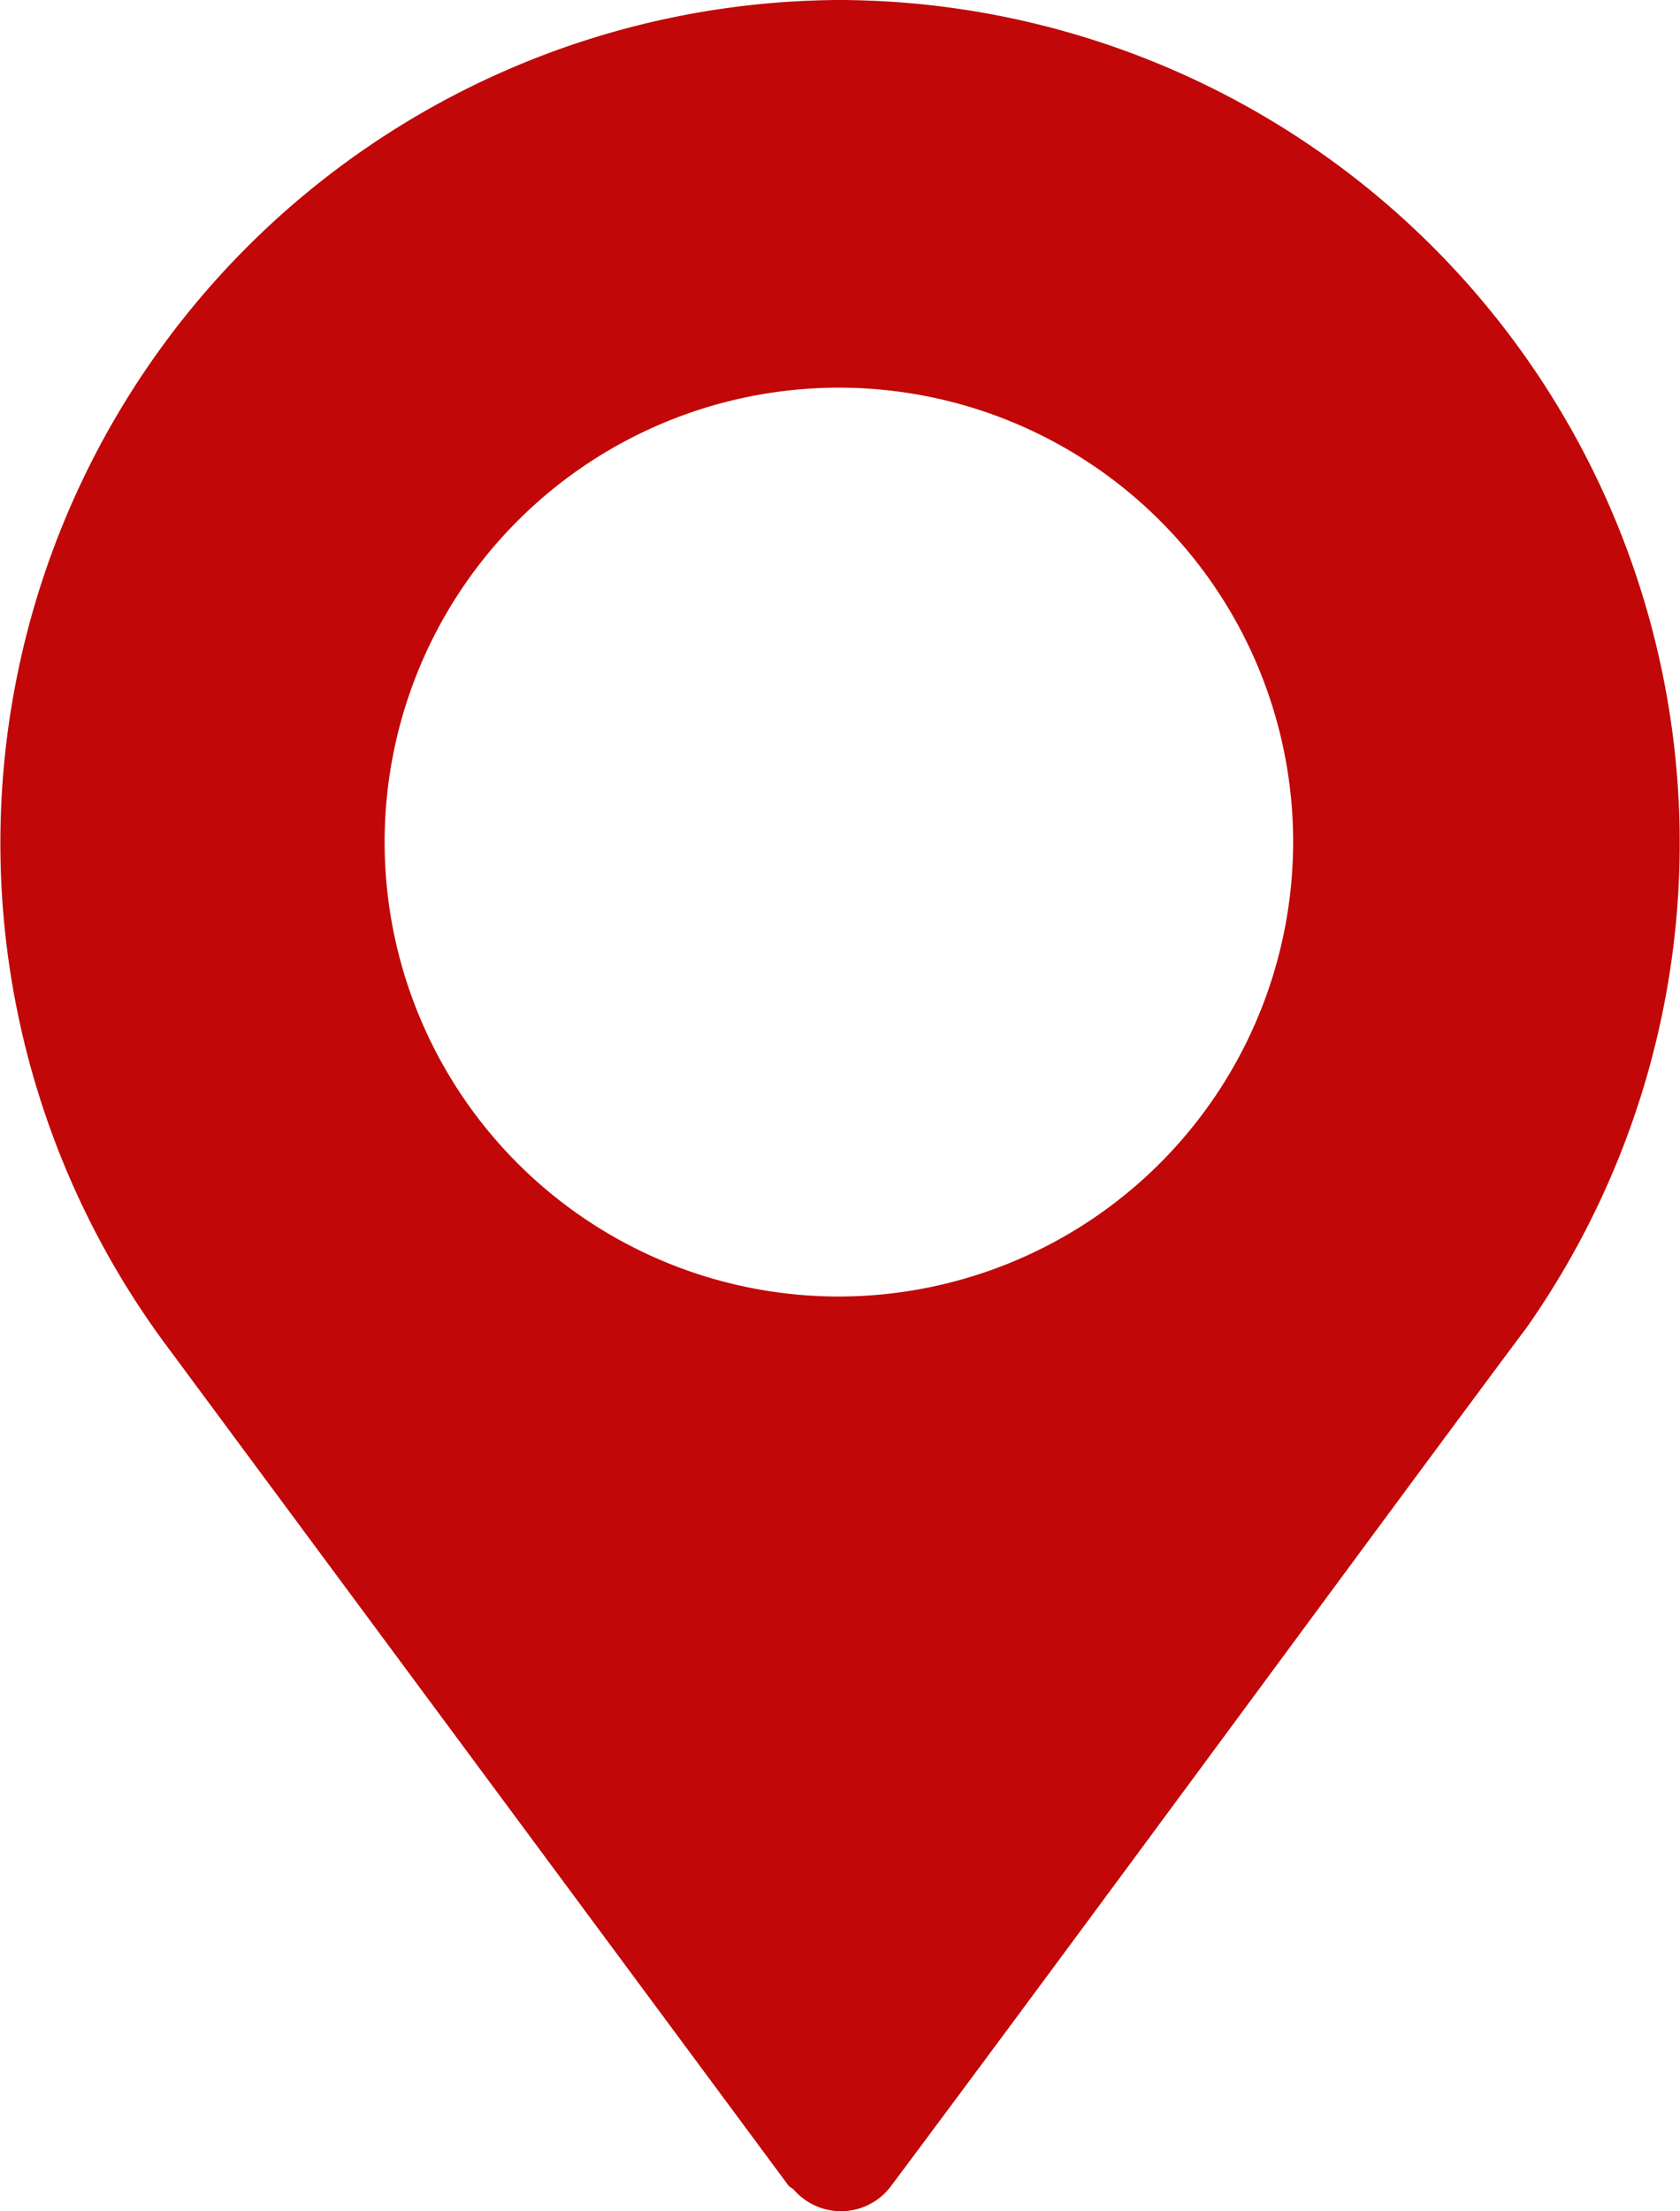 <svg xmlns="http://www.w3.org/2000/svg" width="12.16" height="16" viewBox="0 0 12.16 16">
    <g data-name="Group 158">
        <path data-name="Path 529" d="M67.08 0a6.1 6.1 0 0 0-4.867 9.747l4.492 6.064c.011.015.028.02.041.033a.452.452 0 0 0 .708-.033c1.294-1.73 3.665-4.961 4.577-6.18l.006-.007A6.1 6.1 0 0 0 67.08 0zm0 9.381a3.288 3.288 0 1 1 3.28-3.287 3.292 3.292 0 0 1-3.28 3.287z" transform="translate(-61)" style="fill:#c10707"/>
    </g>
</svg>
